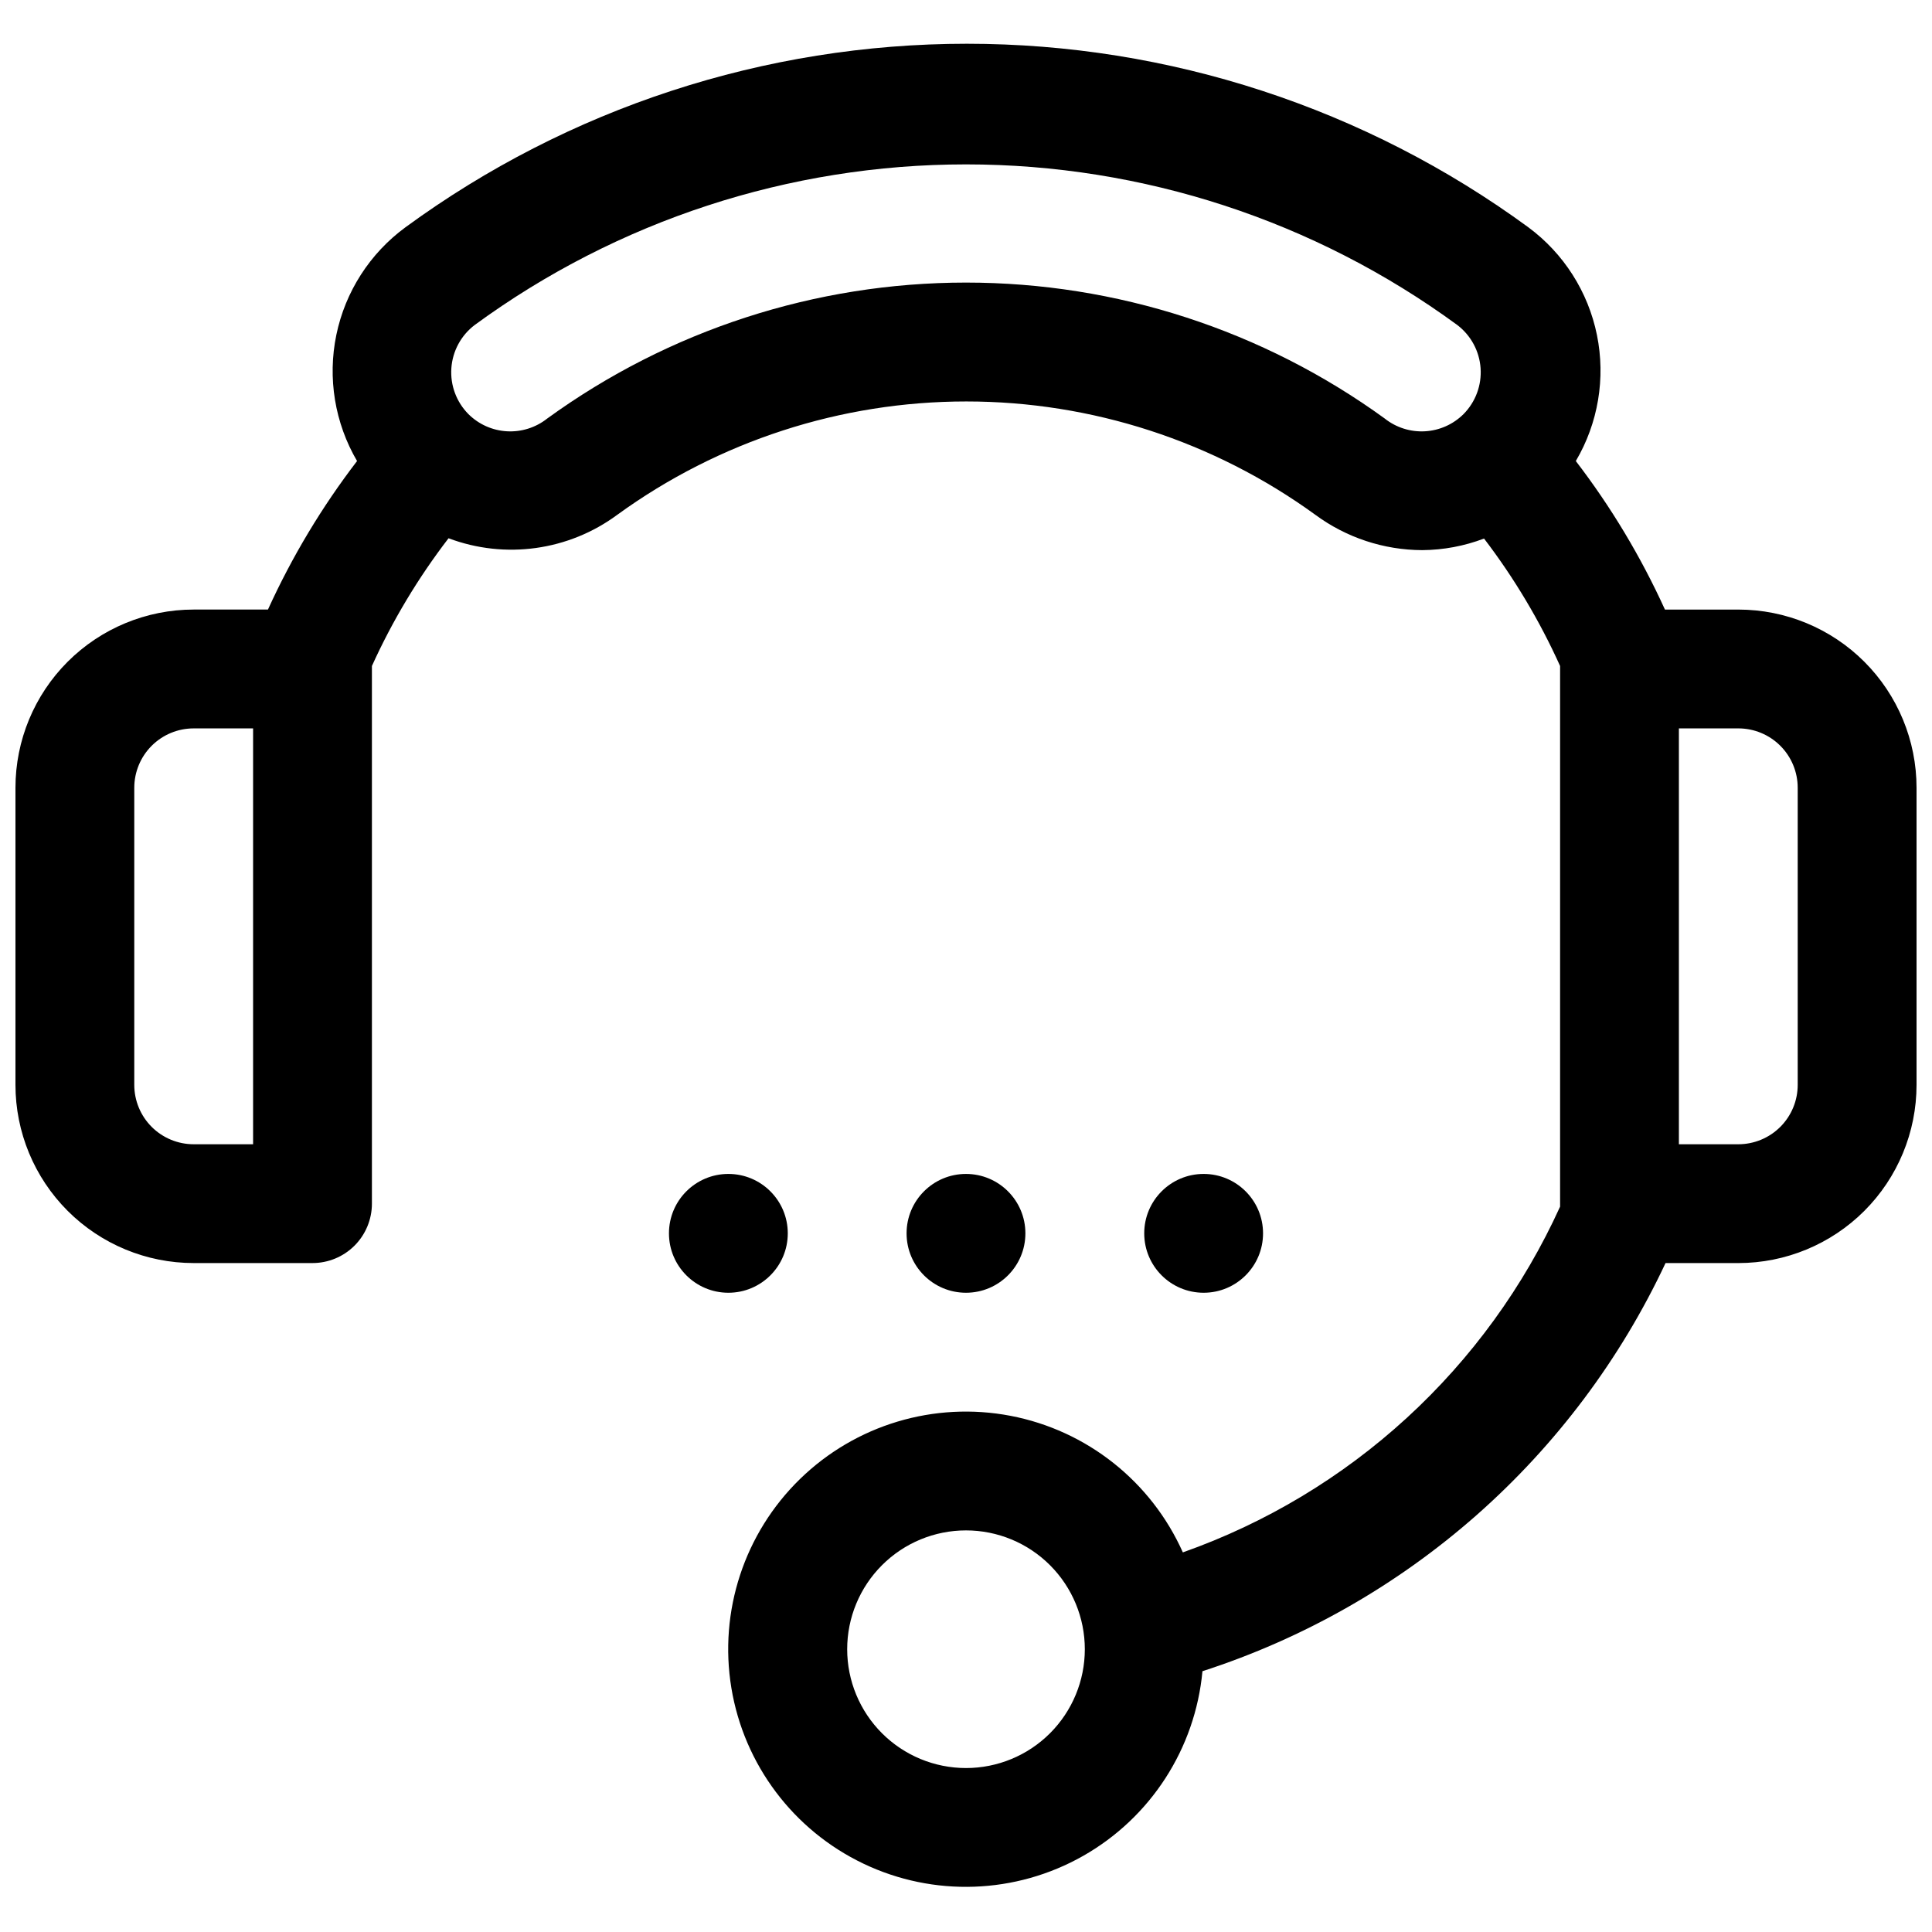 <?xml version="1.0" encoding="UTF-8"?>
<!-- The Best Svg Icon site in the world: iconSvg.co, Visit us! https://iconsvg.co -->
<svg width="800px" height="800px" version="1.1" viewBox="144 144 512 512" xmlns="http://www.w3.org/2000/svg">
 <defs>
  <clipPath id="a">
   <path d="m148.09 155h503.81v490h-503.81z"/>
  </clipPath>
 </defs>
 <g clip-path="url(#a)">
  <path d="m604.67 305.54h-19.445c-6.356-13.973-14.277-27.18-23.617-39.359 5.93-10.059 7.922-21.957 5.598-33.395-2.324-11.441-8.805-21.617-18.191-28.559-43.172-31.598-95.281-48.633-148.78-48.633s-105.61 17.035-148.78 48.633c-9.422 6.91-15.949 17.066-18.32 28.508-2.371 11.445-0.414 23.359 5.488 33.445-9.336 12.18-17.258 25.387-23.613 39.359h-19.684c-12.523 0-24.539 4.977-33.398 13.832-8.855 8.859-13.832 20.871-13.832 33.398v78.723c0 12.523 4.977 24.539 13.832 33.398 8.859 8.855 20.875 13.832 33.398 13.832h31.488c4.176 0 8.18-1.66 11.133-4.609 2.953-2.953 4.613-6.961 4.613-11.133v-141.7-0.789 0.004c5.449-12.023 12.266-23.383 20.309-33.852 14.996 5.644 31.828 3.305 44.715-6.219 26.891-19.523 59.266-30.035 92.496-30.035 33.227 0 65.605 10.512 92.496 30.035 8.211 6.055 18.137 9.336 28.34 9.367 5.594-0.043 11.141-1.082 16.371-3.07 7.981 10.457 14.742 21.785 20.152 33.773v0.789 141.7 0.789-0.004c-9.641 21.215-23.465 40.262-40.645 56.008-17.18 15.746-37.355 27.859-59.328 35.621-8.391-18.801-25.441-32.312-45.66-36.188-20.223-3.875-41.059 2.379-55.805 16.75s-21.535 35.039-18.184 55.352c3.352 20.316 16.422 37.707 35.004 46.578 18.578 8.871 40.32 8.102 58.227-2.062 17.902-10.164 29.707-28.441 31.613-48.941 26.777-8.652 51.488-22.723 72.602-41.328 21.109-18.605 38.172-41.355 50.121-66.832h19.289c12.527 0 24.539-4.977 33.398-13.832 8.855-8.859 13.832-20.875 13.832-33.398v-78.723c0-12.527-4.977-24.539-13.832-33.398-8.859-8.855-20.871-13.832-33.398-13.832zm-204.67 307.01c-8.352 0-16.363-3.316-22.266-9.223-5.906-5.906-9.223-13.914-9.223-22.266 0-8.352 3.316-16.359 9.223-22.266 5.902-5.906 13.914-9.223 22.266-9.223s16.359 3.316 22.266 9.223c5.902 5.906 9.223 13.914 9.223 22.266 0 8.352-3.32 16.359-9.223 22.266-5.906 5.906-13.914 9.223-22.266 9.223zm-188.93-165.31h-15.746c-4.176 0-8.18-1.66-11.133-4.609-2.949-2.953-4.609-6.957-4.609-11.133v-78.723c0-4.176 1.66-8.18 4.609-11.133 2.953-2.953 6.957-4.609 11.133-4.609h15.746zm299.92-192.31c-32.266-23.426-71.117-36.043-110.99-36.043s-78.73 12.617-111 36.043c-3.019 2.387-6.812 3.586-10.656 3.367-3.844-0.215-7.473-1.836-10.207-4.551-3.191-3.219-4.84-7.656-4.523-12.18 0.316-4.523 2.57-8.691 6.18-11.434 37.777-27.66 83.383-42.566 130.2-42.566s92.422 14.906 130.2 42.566c3.609 2.742 5.859 6.91 6.176 11.434 0.316 4.523-1.332 8.961-4.523 12.18-2.731 2.715-6.363 4.336-10.207 4.551-3.844 0.219-7.633-0.98-10.656-3.367zm109.42 176.57c0 4.176-1.656 8.18-4.609 11.133-2.953 2.949-6.957 4.609-11.133 4.609h-15.746v-110.21h15.746c4.176 0 8.18 1.656 11.133 4.609 2.953 2.953 4.609 6.957 4.609 11.133z"/>
 </g>
 <path d="m352.77 470.85c0 8.695-7.047 15.742-15.742 15.742-8.695 0-15.746-7.047-15.746-15.742 0-8.695 7.051-15.746 15.746-15.746 8.695 0 15.742 7.051 15.742 15.746"/>
 <path d="m415.74 470.85c0 8.695-7.047 15.742-15.742 15.742s-15.746-7.047-15.746-15.742c0-8.695 7.051-15.746 15.746-15.746s15.742 7.051 15.742 15.746"/>
 <path d="m478.72 470.85c0 8.695-7.051 15.742-15.742 15.742-8.695 0-15.746-7.047-15.746-15.742 0-8.695 7.051-15.746 15.746-15.746 8.691 0 15.742 7.051 15.742 15.746"/>
</svg>